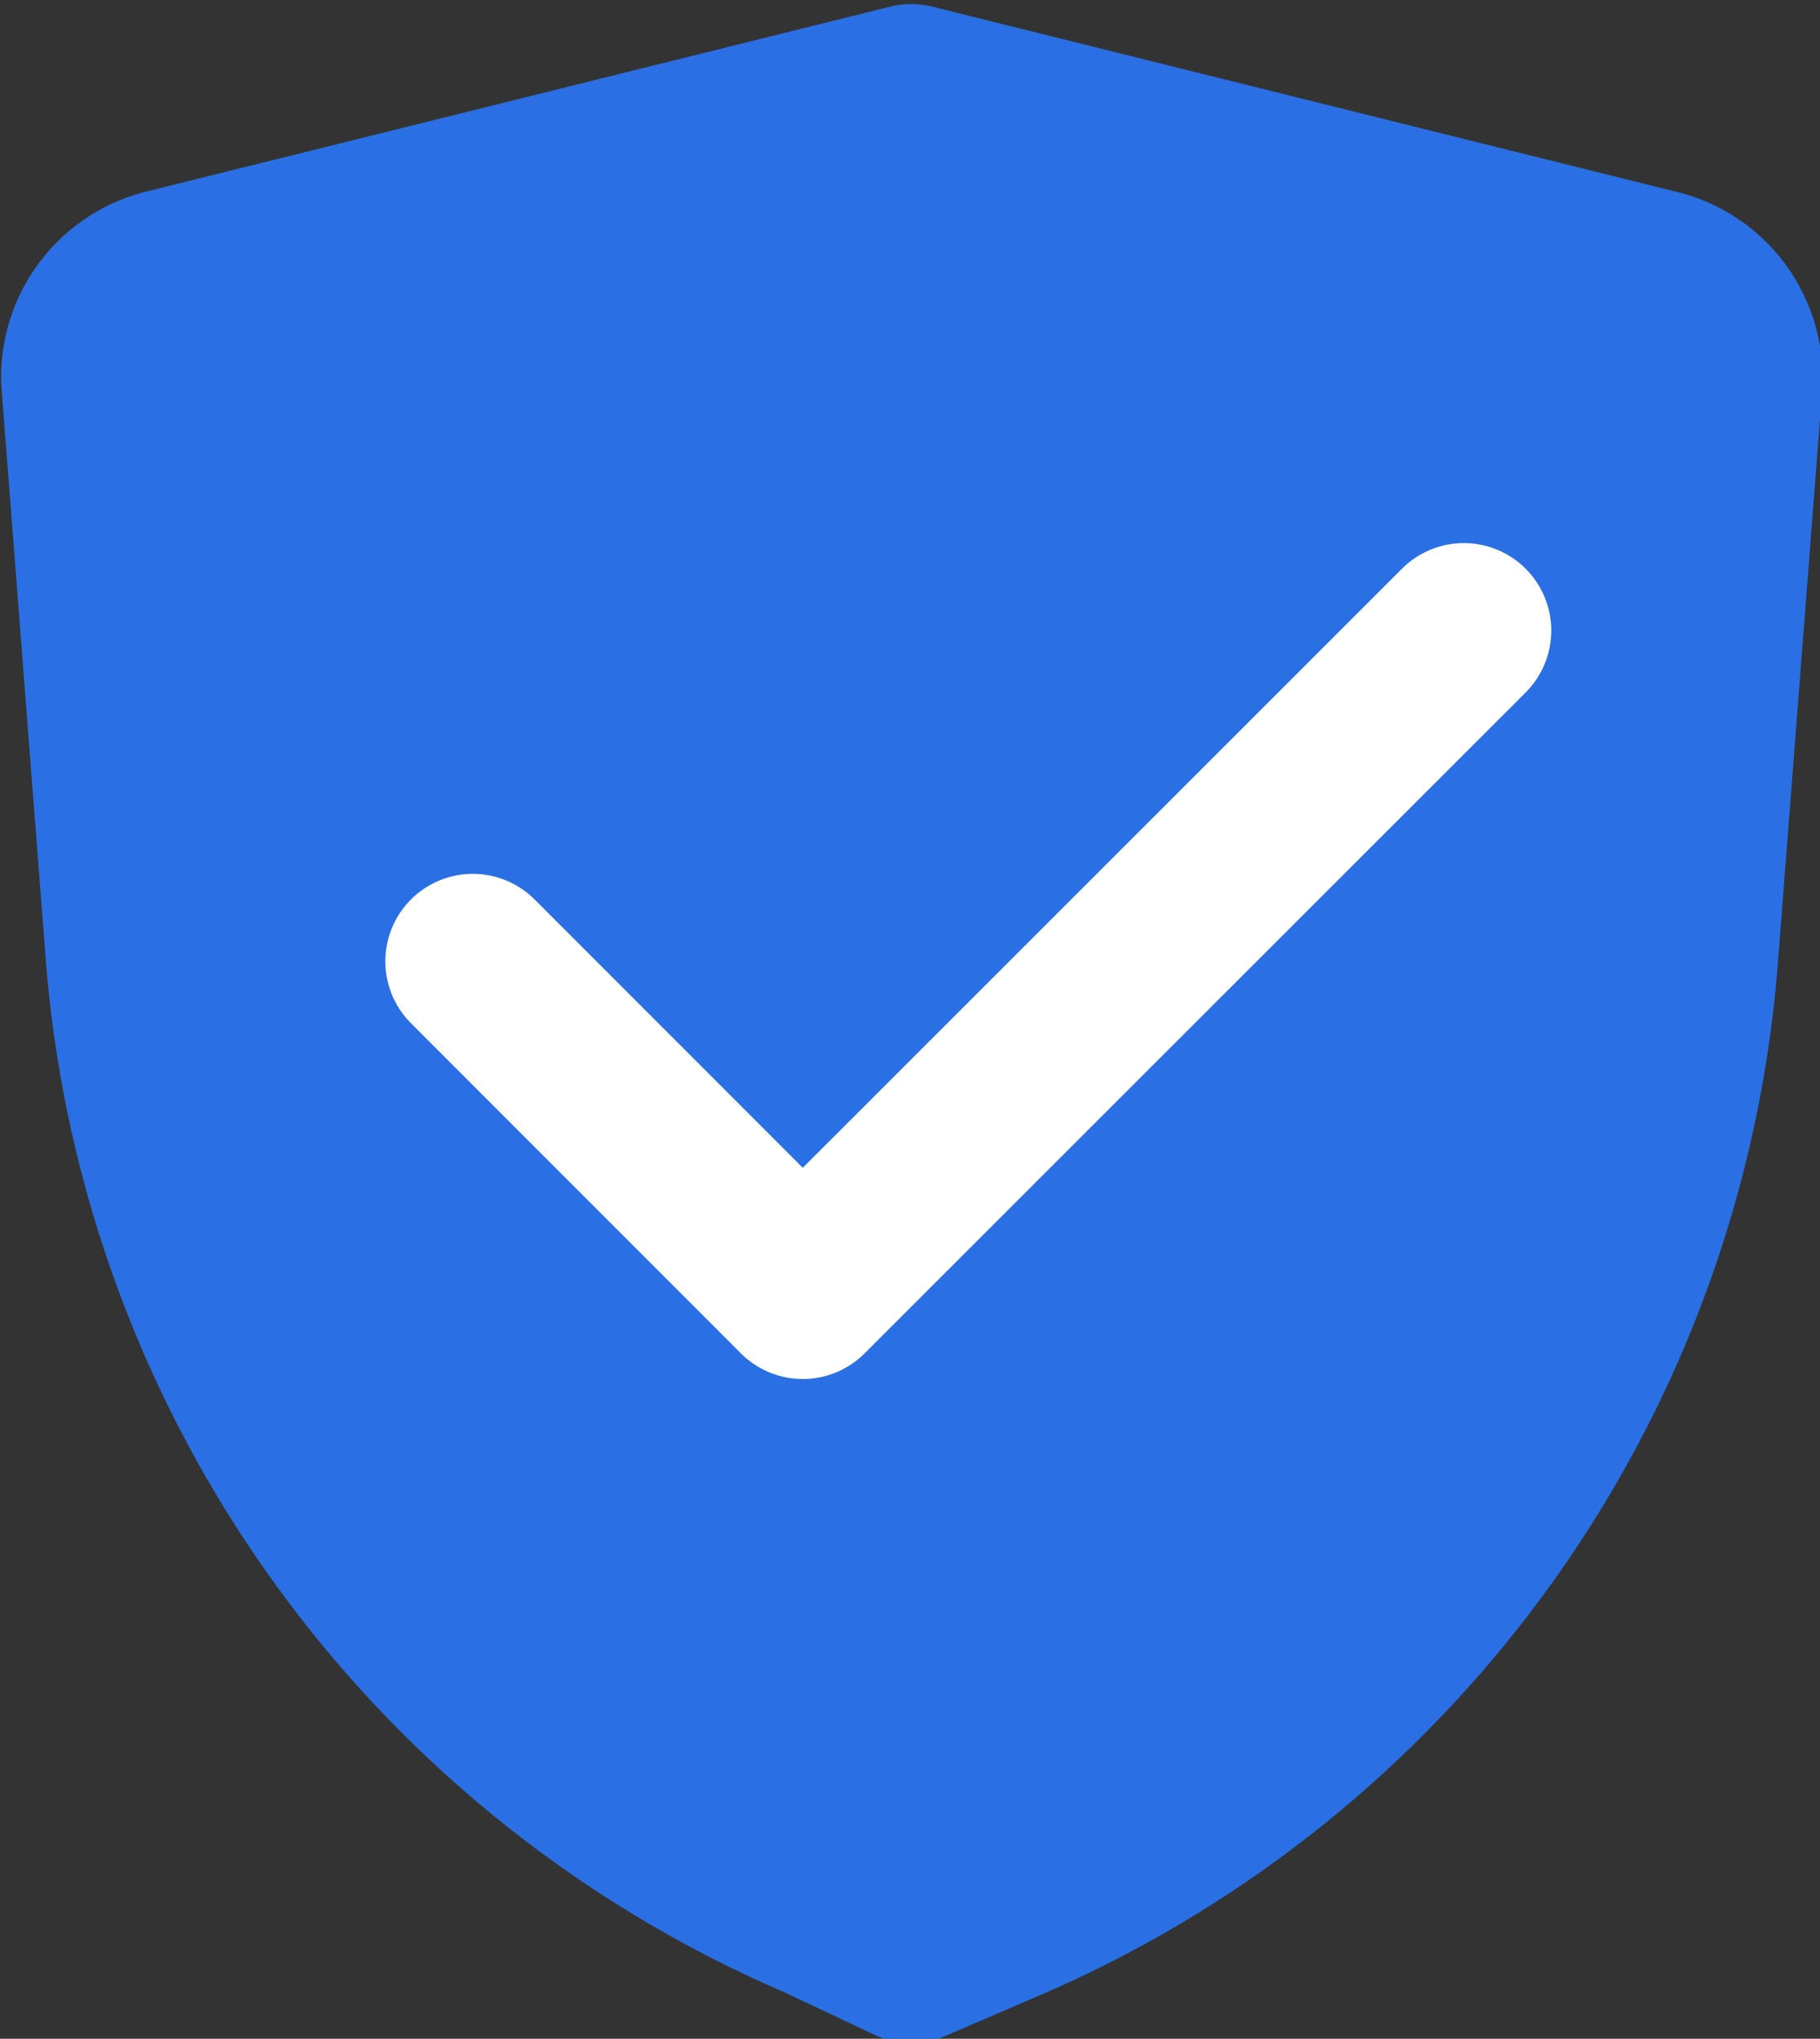 <svg id="Layer_1" data-name="Layer 1" xmlns="http://www.w3.org/2000/svg" viewBox="0 0 31.22 34.95"><rect x="0" y="0" width="31.22" height="34.95" fill="#333333" stroke="none"/><defs><style>.cls-1,.cls-2{fill:#2a70e4;}.cls-1{stroke:#2a70e4;}.cls-1,.cls-3{stroke-linecap:round;stroke-linejoin:round;stroke-width:3px;}.cls-2{isolation:isolate;}.cls-3{fill:none;stroke:#fff;}</style></defs><path id="primary-stroke" class="cls-1" d="M28.38,4.74,15.63,1.57,2.87,4.74A1.78,1.78,0,0,0,1.52,6.52l.76,9.81A19.56,19.56,0,0,0,14.06,32.78l1.57.74,1.56-.67A19.53,19.53,0,0,0,29,16.42l.76-9.81A1.78,1.78,0,0,0,28.38,4.74Z"/><path id="tertiary-fill" class="cls-2" d="M28.84,4.55c-.95,11.91-5.37,22.1-11.65,26.79l-1.56,1.19-1.57-1.19C7.78,26.6,3.37,16.41,2.41,4.55,4.87,12.65,8.94,18.88,13.85,22l1.78,1.2L17.4,22C22.31,18.88,26.39,12.65,28.84,4.55Z"/><polyline id="secondary-stroke" class="cls-3" points="8.11 16.48 13.77 22.14 25.11 10.81"/></svg>